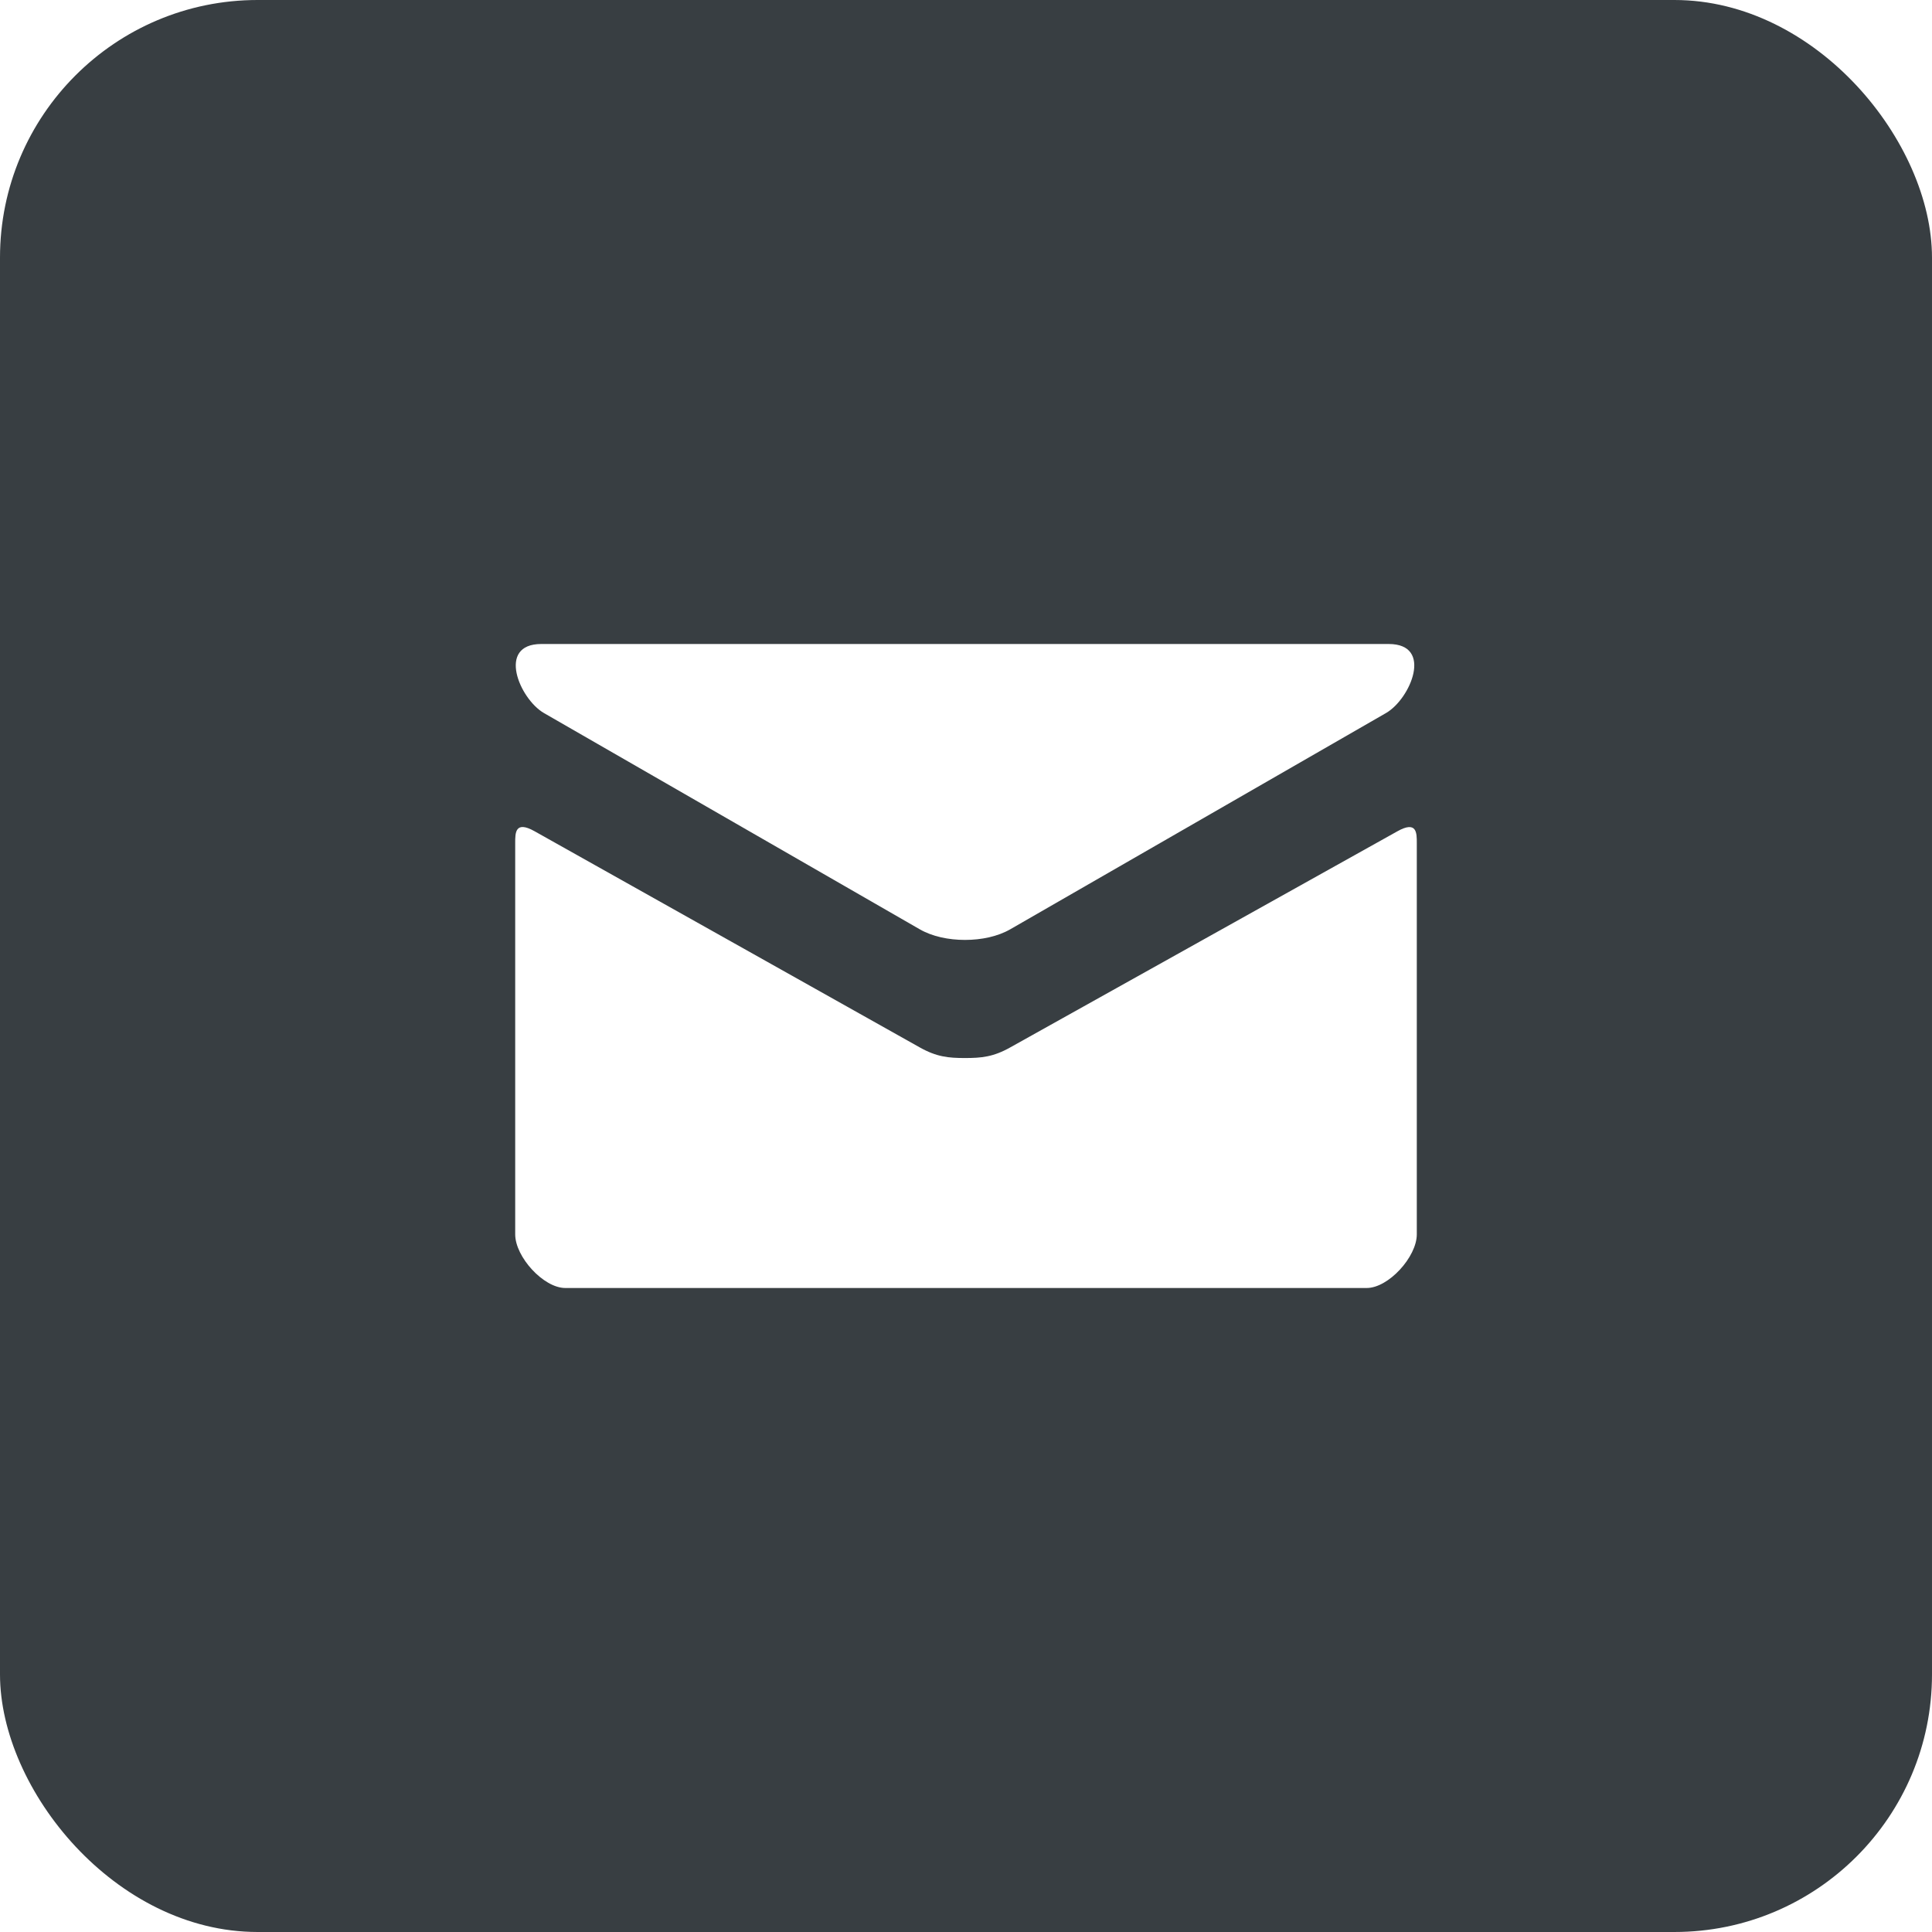 <?xml version="1.0" encoding="UTF-8"?> <svg xmlns="http://www.w3.org/2000/svg" width="30" height="30" viewBox="0 0 30 30" fill="none"> <g filter="url(#filter0_i_245_627)"> <rect width="30" height="30" rx="4" fill="#383E42"></rect> </g> <path d="M8.446 11.072L14.28 14.429C14.476 14.542 14.729 14.595 14.984 14.595C15.24 14.595 15.493 14.542 15.689 14.429L21.522 11.072C21.903 10.852 22.262 10 21.564 10H8.405C7.708 10 8.067 10.852 8.446 11.072ZM21.699 12.908L15.689 16.263C15.425 16.412 15.24 16.429 14.984 16.429C14.729 16.429 14.544 16.412 14.28 16.263C14.015 16.115 8.732 13.148 8.3 12.907C7.997 12.737 8 12.936 8 13.089V19.167C8 19.517 8.44 20 8.778 20H21.222C21.56 20 22 19.517 22 19.167V13.09C22 12.937 22.003 12.738 21.699 12.908Z" fill="white"></path> <defs> <filter id="filter0_i_245_627" x="0" y="0" width="30" height="30" filterUnits="userSpaceOnUse" color-interpolation-filters="sRGB"> <feFlood flood-opacity="0" result="BackgroundImageFix"></feFlood> <feBlend mode="normal" in="SourceGraphic" in2="BackgroundImageFix" result="shape"></feBlend> <feColorMatrix in="SourceAlpha" type="matrix" values="0 0 0 0 0 0 0 0 0 0 0 0 0 0 0 0 0 0 127 0" result="hardAlpha"></feColorMatrix> <feOffset></feOffset> <feGaussianBlur stdDeviation="8"></feGaussianBlur> <feComposite in2="hardAlpha" operator="arithmetic" k2="-1" k3="1"></feComposite> <feColorMatrix type="matrix" values="0 0 0 0 1 0 0 0 0 1 0 0 0 0 1 0 0 0 0.25 0"></feColorMatrix> <feBlend mode="normal" in2="shape" result="effect1_innerShadow_245_627"></feBlend> </filter> </defs> </svg> 